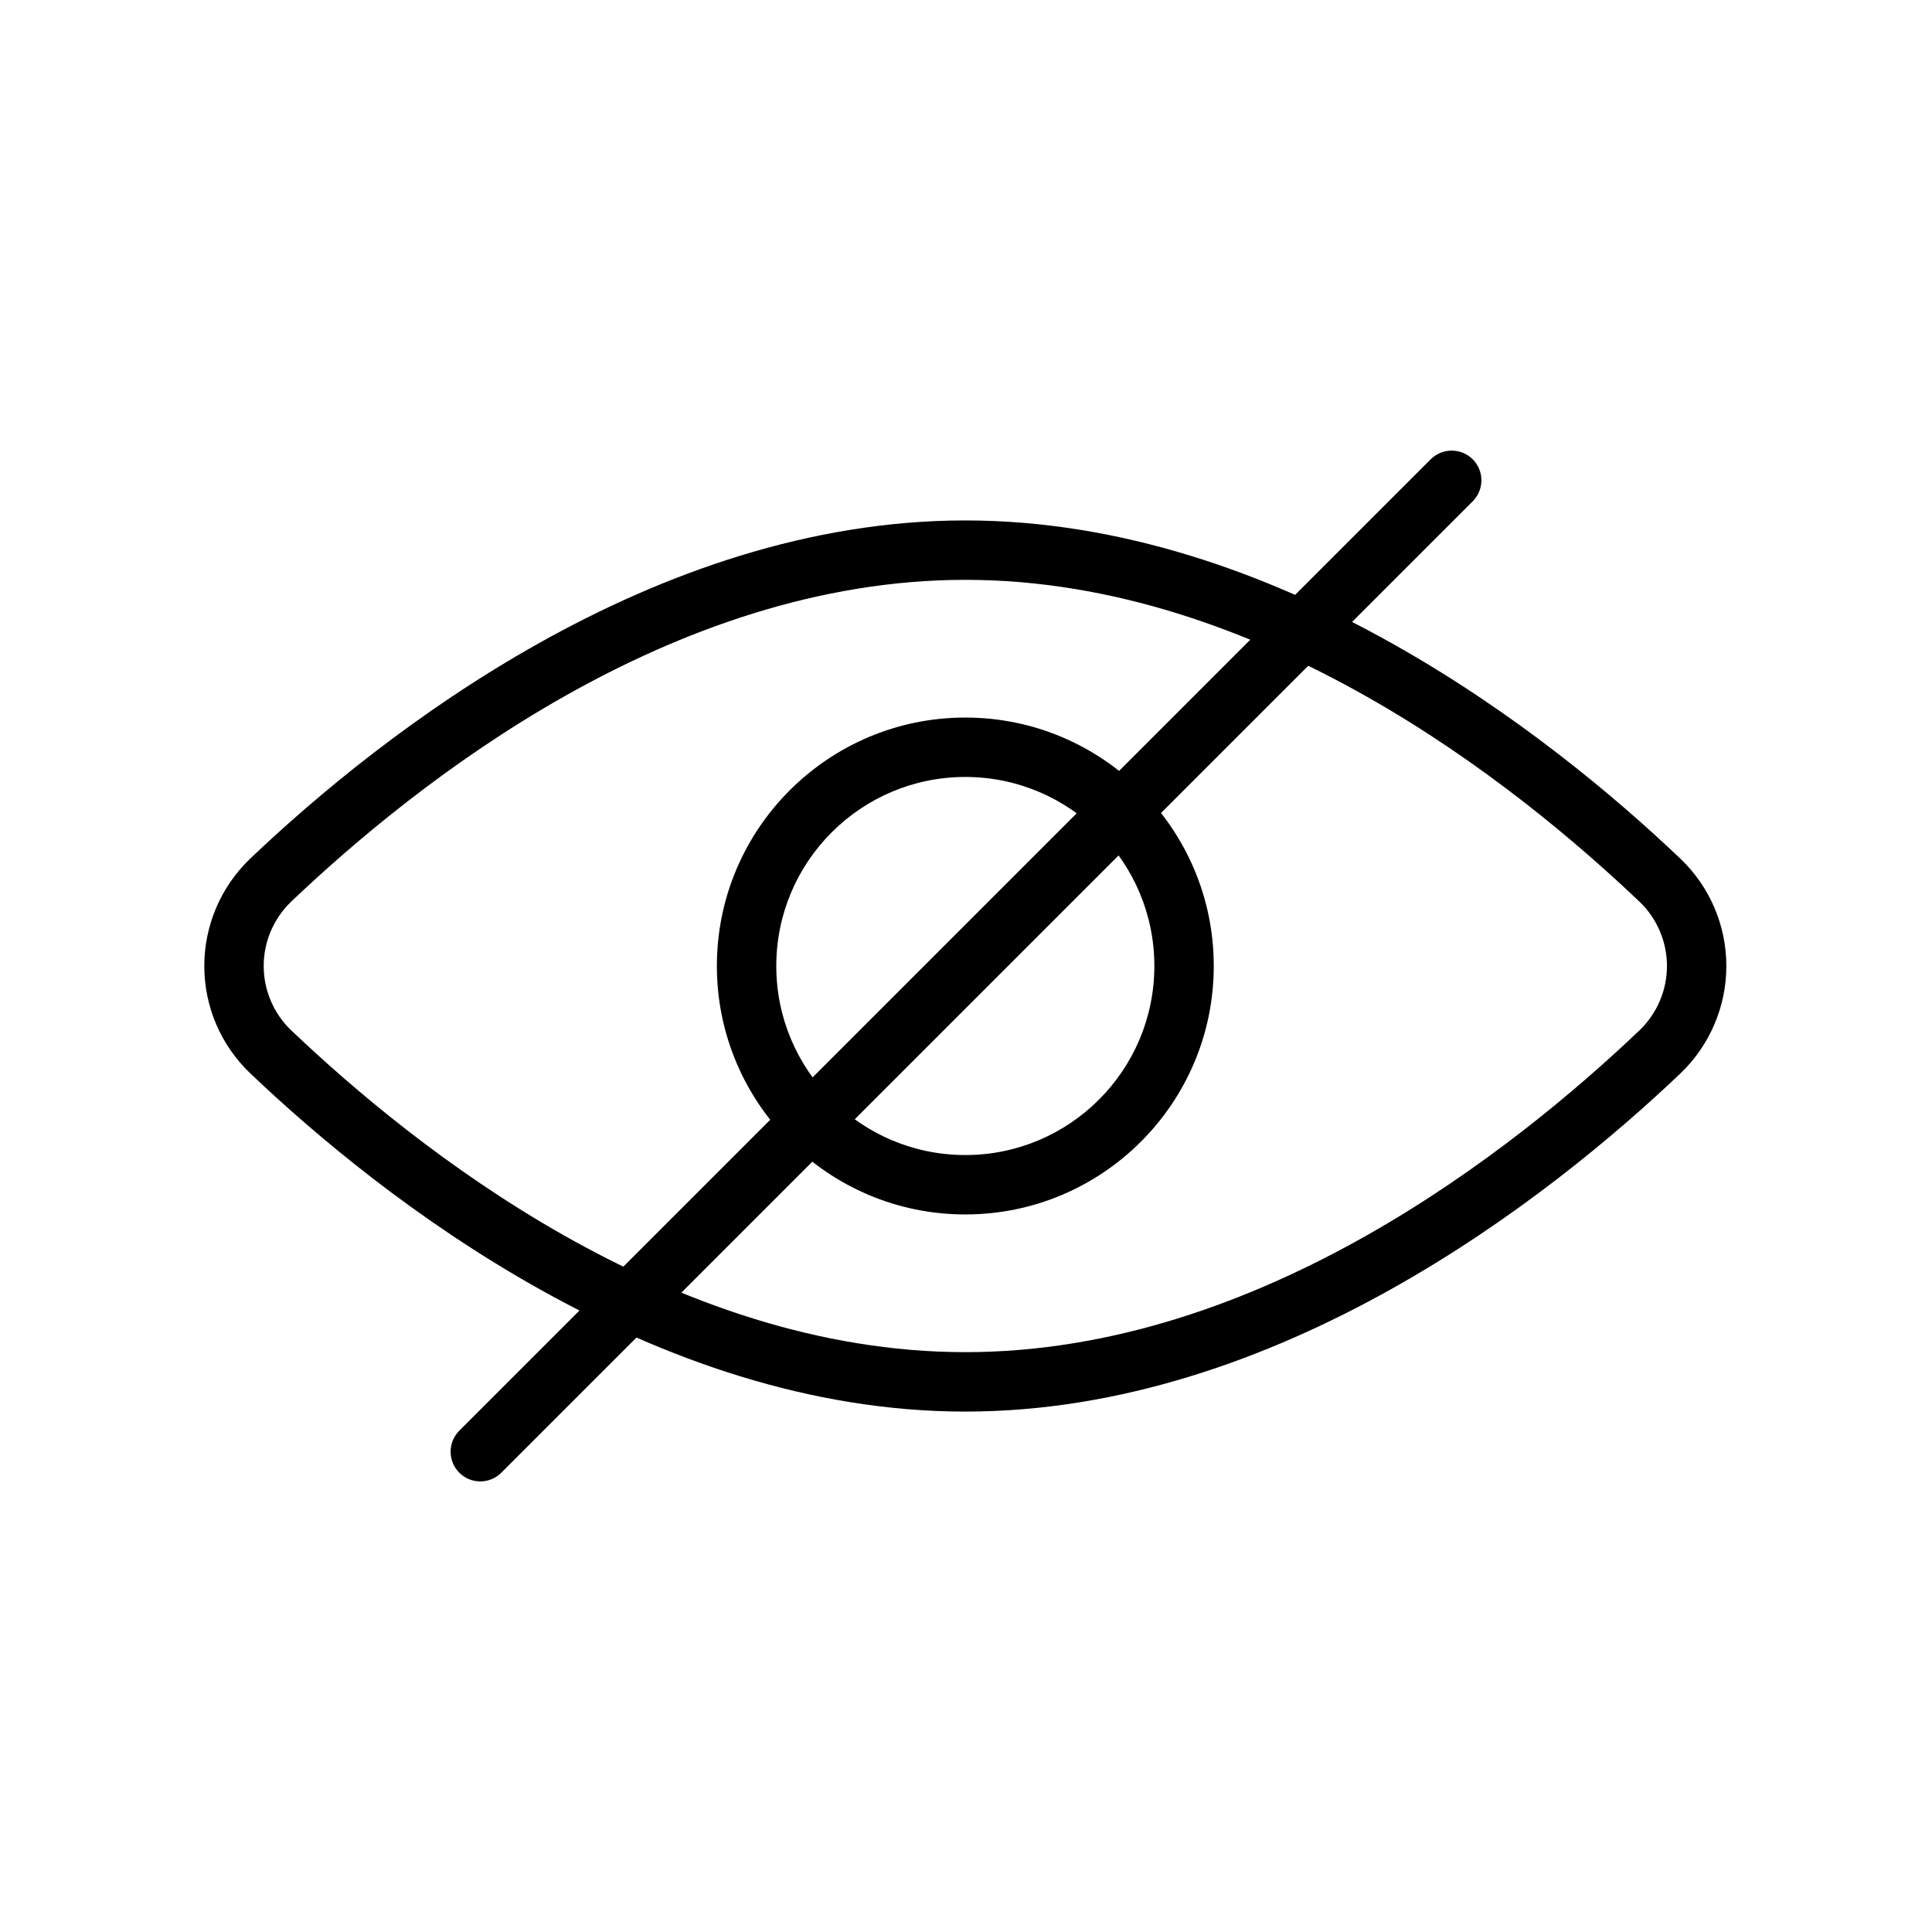 <?xml version="1.0" encoding="UTF-8"?>
<!-- Uploaded to: ICON Repo, www.svgrepo.com, Generator: ICON Repo Mixer Tools -->
<svg fill="#000000" width="800px" height="800px" version="1.1" viewBox="144 144 512 512" xmlns="http://www.w3.org/2000/svg">
 <g fill-rule="evenodd">
  <path d="m399.82 281.92c-82.781 0-154.7 56.488-189.56 89.664-7.746 7.445-12.121 17.695-12.121 28.418s4.375 20.973 12.121 28.387c34.855 33.203 106.78 89.695 189.56 89.695s154.7-56.488 189.56-89.664c7.746-7.445 12.121-17.695 12.121-28.418s-4.375-20.973-12.121-28.387c-34.855-33.203-106.78-89.695-189.56-89.695zm0 15.742c78.168 0 145.77 53.988 178.7 85.332 4.613 4.426 7.242 10.578 7.242 17.004 0 6.438-2.629 12.578-7.258 17.035-32.906 31.316-100.51 85.301-178.68 85.301s-145.77-53.988-178.7-85.332c-4.613-4.426-7.242-10.578-7.242-17.004 0-6.438 2.629-12.578 7.258-17.035 32.906-31.316 100.51-85.301 178.68-85.301z"/>
  <path d="m399.82 334.16c-36.336 0-65.84 29.504-65.84 65.84 0 36.336 29.504 65.84 65.84 65.84 36.336 0 65.84-29.504 65.84-65.84 0-36.336-29.504-65.84-65.84-65.84zm0 15.742c27.648 0 50.098 22.449 50.098 50.098 0 27.648-22.449 50.098-50.098 50.098-27.648 0-50.098-22.449-50.098-50.098 0-27.648 22.449-50.098 50.098-50.098z"/>
  <path d="m523.15 265.72-257.43 257.43c-3.07 3.07-3.07 8.062 0 11.133s8.062 3.07 11.133 0l257.43-257.43c3.07-3.07 3.07-8.062 0-11.133s-8.062-3.07-11.133 0z"/>
 </g>
</svg>